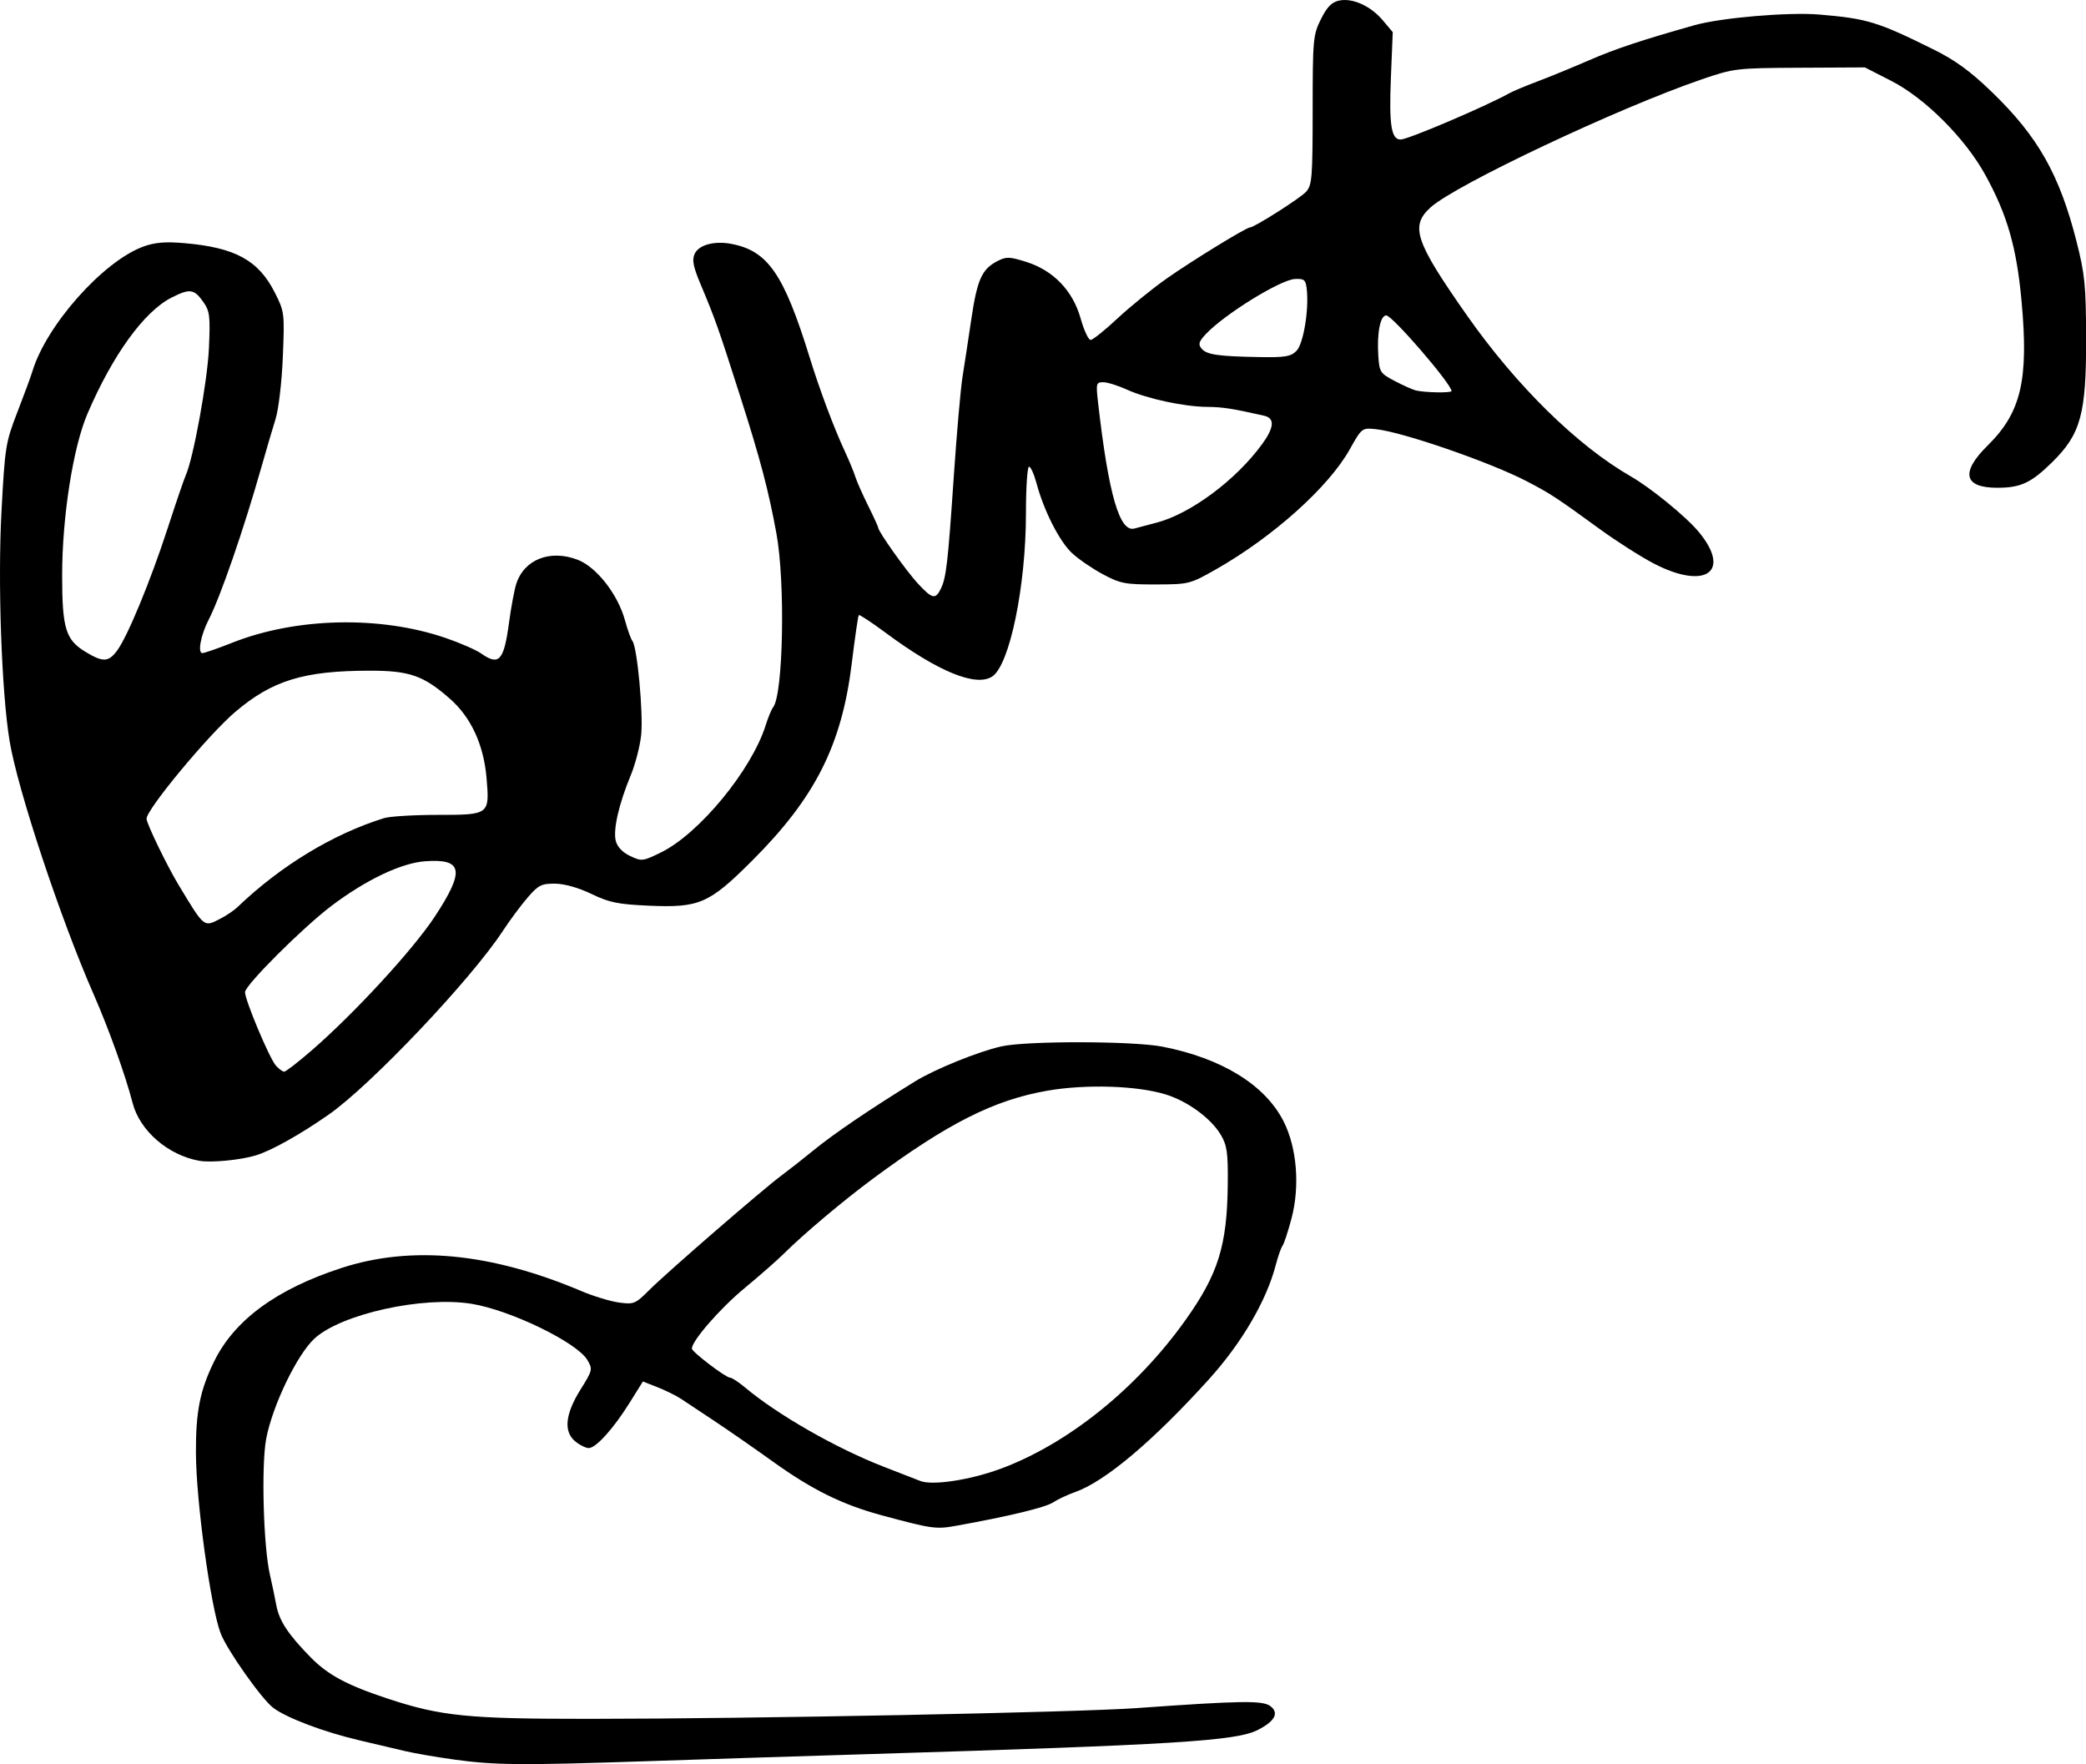 <?xml version="1.0" encoding="UTF-8" standalone="no"?>
<!-- Created with Inkscape (http://www.inkscape.org/) -->

<svg
   xmlns:dc="http://purl.org/dc/elements/1.1/"
   xmlns:cc="http://creativecommons.org/ns#"
   xmlns:rdf="http://www.w3.org/1999/02/22-rdf-syntax-ns#"
   xmlns:svg="http://www.w3.org/2000/svg"
   xmlns="http://www.w3.org/2000/svg"
   xmlns:sodipodi="http://sodipodi.sourceforge.net/DTD/sodipodi-0.dtd"
   xmlns:inkscape="http://www.inkscape.org/namespaces/inkscape"
   width="108.794mm"
   height="92mm"
   viewBox="0 0 108.794 92"
   version="1.1"
   id="svg8"
   inkscape:version="0.92.4 (5da689c313, 2019-01-14)"
   sodipodi:docname="Behati Prinsloo signature.svg">
  <defs
     id="defs2" />
  <sodipodi:namedview
     id="base"
     pagecolor="#ffffff"
     bordercolor="#666666"
     borderopacity="1.0"
     inkscape:pageopacity="0.0"
     inkscape:pageshadow="2"
     inkscape:zoom="0.98994949"
     inkscape:cx="254.78666"
     inkscape:cy="220.66784"
     inkscape:document-units="mm"
     inkscape:current-layer="layer1"
     showgrid="false"
     fit-margin-top="0"
     fit-margin-left="0"
     fit-margin-right="0"
     fit-margin-bottom="0"
     inkscape:window-width="1366"
     inkscape:window-height="705"
     inkscape:window-x="-8"
     inkscape:window-y="-8"
     inkscape:window-maximized="1" />
  <g
     inkscape:label="Layer 1"
     inkscape:groupmode="layer"
     id="layer1"
     transform="translate(-4.019,-74.254)">
    <path
       style="fill:#000000;stroke-width:0.183"
       d="m 27.714,166.019 c -0.908,-0.124 -2.064,-0.323 -2.568,-0.442 -0.504,-0.119 -1.578,-0.372 -2.385,-0.562 -1.86,-0.437 -3.759,-1.153 -4.485,-1.689 -0.597,-0.441 -2.419,-3.022 -2.752,-3.897 -0.521,-1.371 -1.278,-6.897 -1.287,-9.402 -0.008,-2.158 0.209,-3.253 0.943,-4.759 1.058,-2.169 3.263,-3.788 6.664,-4.891 3.649,-1.184 7.8,-0.781 12.506,1.214 0.623,0.264 1.5,0.53 1.95,0.592 0.774,0.106 0.858,0.072 1.571,-0.641 0.927,-0.927 5.922,-5.256 6.914,-5.991 0.398,-0.295 1.136,-0.875 1.641,-1.289 1.059,-0.869 2.977,-2.171 5.33,-3.619 1.029,-0.633 3.274,-1.543 4.484,-1.817 1.301,-0.295 6.867,-0.286 8.403,0.013 3.099,0.603 5.361,1.998 6.322,3.899 0.695,1.374 0.857,3.381 0.41,5.067 -0.181,0.681 -0.391,1.32 -0.468,1.421 -0.077,0.101 -0.236,0.555 -0.354,1.009 -0.485,1.86 -1.773,4.061 -3.489,5.958 -2.91,3.217 -5.41,5.324 -6.974,5.875 -0.388,0.137 -0.907,0.381 -1.153,0.542 -0.403,0.264 -2.337,0.73 -5.069,1.22 -1.036,0.186 -1.263,0.153 -3.874,-0.553 -2.037,-0.551 -3.608,-1.324 -5.624,-2.769 -0.988,-0.708 -2.374,-1.67 -3.08,-2.139 -0.706,-0.469 -1.491,-0.99 -1.743,-1.157 -0.252,-0.168 -0.805,-0.441 -1.228,-0.608 l -0.77,-0.304 -0.698,1.118 c -0.838,1.343 -1.753,2.356 -2.127,2.356 -0.15,0 -0.464,-0.155 -0.697,-0.344 -0.625,-0.506 -0.535,-1.425 0.267,-2.706 0.631,-1.008 0.643,-1.062 0.36,-1.542 -0.544,-0.92 -4.023,-2.608 -6.048,-2.933 -2.531,-0.407 -6.76,0.524 -8.171,1.799 -0.911,0.823 -2.213,3.52 -2.535,5.253 -0.26,1.399 -0.143,5.614 0.196,7.077 0.105,0.454 0.256,1.171 0.334,1.593 0.151,0.813 0.618,1.521 1.793,2.718 0.899,0.916 1.898,1.452 4.007,2.148 2.791,0.922 4.174,1.061 10.548,1.058 8.523,-0.003 25.363,-0.335 28.526,-0.561 5.448,-0.389 6.571,-0.406 6.971,-0.102 0.466,0.354 0.239,0.784 -0.655,1.242 -1.126,0.576 -4.318,0.774 -20.258,1.259 -3.33,0.101 -8.53,0.267 -11.557,0.369 -6.621,0.222 -7.942,0.212 -10.09,-0.082 z m 28.448,-15.149 c 3.533,-1.298 7.13,-4.184 9.683,-7.768 1.711,-2.402 2.174,-3.889 2.207,-7.087 0.017,-1.634 -0.037,-2.023 -0.356,-2.566 -0.51,-0.868 -1.735,-1.767 -2.889,-2.12 -1.504,-0.46 -4.161,-0.542 -6.174,-0.191 -2.775,0.484 -5.183,1.699 -9.087,4.587 -1.546,1.144 -3.618,2.887 -4.653,3.917 -0.338,0.336 -1.261,1.146 -2.051,1.799 -1.272,1.053 -2.765,2.77 -2.736,3.149 0.014,0.18 1.766,1.513 1.99,1.513 0.095,0 0.44,0.225 0.768,0.5 1.7,1.43 4.757,3.179 7.247,4.146 0.899,0.349 1.758,0.683 1.909,0.742 0.626,0.246 2.576,-0.048 4.142,-0.623 z m -41.748,-16.078 c -1.636,-0.293 -3.107,-1.569 -3.48,-3.02 -0.365,-1.419 -1.246,-3.874 -2.032,-5.664 C 7.164,122.148 4.93,115.411 4.516,112.879 4.101,110.338 3.899,104.652 4.094,100.976 4.276,97.546 4.311,97.331 4.925,95.748 5.277,94.84 5.627,93.89 5.703,93.638 c 0.724,-2.42 3.702,-5.769 5.806,-6.53 0.588,-0.213 1.142,-0.258 2.121,-0.174 2.655,0.228 3.868,0.891 4.722,2.579 0.502,0.993 0.512,1.067 0.418,3.35 -0.054,1.329 -0.219,2.729 -0.382,3.252 -0.158,0.504 -0.486,1.619 -0.729,2.477 -0.938,3.305 -2.149,6.808 -2.764,7.996 -0.401,0.774 -0.579,1.726 -0.324,1.726 0.111,0 0.807,-0.241 1.547,-0.535 3.338,-1.326 7.716,-1.426 11.138,-0.255 0.757,0.259 1.595,0.625 1.863,0.814 0.927,0.653 1.182,0.371 1.446,-1.599 0.107,-0.798 0.276,-1.708 0.375,-2.021 0.406,-1.285 1.762,-1.823 3.205,-1.272 0.984,0.376 2.104,1.811 2.471,3.165 0.131,0.482 0.305,0.966 0.388,1.074 0.25,0.327 0.57,3.765 0.456,4.892 -0.059,0.579 -0.304,1.529 -0.545,2.11 -0.618,1.488 -0.927,2.84 -0.782,3.417 0.079,0.315 0.349,0.601 0.748,0.791 0.602,0.287 0.66,0.28 1.608,-0.183 1.996,-0.977 4.731,-4.298 5.464,-6.637 0.127,-0.404 0.301,-0.824 0.387,-0.933 0.53,-0.672 0.642,-6.512 0.173,-9.065 -0.411,-2.242 -0.84,-3.869 -1.86,-7.063 -1.175,-3.677 -1.314,-4.073 -2.098,-5.942 -0.384,-0.915 -0.451,-1.262 -0.306,-1.579 0.213,-0.468 1.026,-0.689 1.914,-0.52 1.905,0.362 2.74,1.574 4.086,5.931 0.52,1.682 1.251,3.636 1.82,4.861 0.234,0.504 0.485,1.111 0.557,1.347 0.072,0.236 0.371,0.913 0.664,1.503 0.293,0.59 0.533,1.114 0.533,1.163 0,0.197 1.473,2.269 2.071,2.913 0.742,0.799 0.912,0.838 1.19,0.275 0.285,-0.576 0.371,-1.318 0.683,-5.916 0.151,-2.22 0.354,-4.531 0.451,-5.137 0.097,-0.605 0.304,-1.962 0.46,-3.014 0.306,-2.067 0.549,-2.608 1.358,-3.027 0.466,-0.241 0.629,-0.237 1.512,0.042 1.414,0.447 2.425,1.501 2.832,2.952 0.173,0.616 0.407,1.119 0.52,1.117 0.113,-0.002 0.742,-0.506 1.398,-1.119 0.656,-0.613 1.812,-1.551 2.568,-2.084 1.309,-0.921 4.148,-2.663 4.34,-2.663 0.226,0 2.626,-1.525 2.931,-1.862 0.31,-0.342 0.341,-0.733 0.343,-4.256 0.001,-3.69 0.022,-3.922 0.428,-4.74 0.316,-0.637 0.56,-0.889 0.943,-0.973 0.7,-0.154 1.651,0.274 2.285,1.026 l 0.521,0.619 -0.097,2.381 c -0.1,2.465 0.019,3.219 0.507,3.219 0.382,0 4.419,-1.719 5.671,-2.415 0.194,-0.108 0.854,-0.385 1.468,-0.615 0.613,-0.231 1.817,-0.724 2.674,-1.097 1.387,-0.602 2.745,-1.055 5.52,-1.837 1.377,-0.389 4.906,-0.69 6.496,-0.555 2.514,0.213 3.034,0.372 5.946,1.812 1.153,0.57 1.928,1.134 3.064,2.231 2.402,2.318 3.526,4.303 4.414,7.796 0.433,1.704 0.491,2.286 0.498,5.045 0.011,3.947 -0.277,4.997 -1.771,6.465 -1.099,1.08 -1.639,1.331 -2.864,1.331 -1.746,0 -1.925,-0.799 -0.496,-2.207 1.746,-1.721 2.143,-3.417 1.763,-7.545 -0.257,-2.788 -0.741,-4.473 -1.882,-6.552 -1.053,-1.918 -3.146,-4.012 -4.911,-4.915 l -1.376,-0.703 -3.394,0.017 c -3.319,0.017 -3.432,0.03 -5.115,0.606 -4.335,1.483 -12.808,5.482 -14.133,6.67 -1.091,0.979 -0.825,1.773 1.888,5.64 2.58,3.676 5.747,6.788 8.544,8.395 1.048,0.602 2.879,2.096 3.538,2.888 1.74,2.089 0.36,3.062 -2.344,1.653 -0.675,-0.352 -1.94,-1.158 -2.811,-1.792 -2.261,-1.646 -2.557,-1.84 -3.785,-2.482 -1.901,-0.994 -6.502,-2.585 -7.888,-2.728 -0.731,-0.075 -0.736,-0.071 -1.376,1.068 -1.1,1.959 -4.001,4.557 -6.966,6.241 -1.359,0.771 -1.41,0.784 -3.139,0.788 -1.59,0.004 -1.853,-0.046 -2.752,-0.526 -0.547,-0.291 -1.271,-0.787 -1.611,-1.101 -0.657,-0.608 -1.474,-2.211 -1.857,-3.644 -0.128,-0.479 -0.305,-0.871 -0.393,-0.871 -0.088,0 -0.16,1.094 -0.16,2.431 -9.02e-4,3.805 -0.851,7.918 -1.76,8.513 -0.848,0.556 -2.824,-0.254 -5.546,-2.273 -0.74,-0.549 -1.375,-0.967 -1.412,-0.93 -0.037,0.037 -0.201,1.164 -0.365,2.505 -0.523,4.277 -1.907,7.018 -5.208,10.313 -2.238,2.234 -2.744,2.453 -5.387,2.336 -1.601,-0.071 -2.056,-0.164 -2.983,-0.612 -0.672,-0.324 -1.403,-0.531 -1.895,-0.536 -0.71,-0.007 -0.872,0.074 -1.432,0.722 -0.347,0.402 -0.93,1.186 -1.295,1.743 -1.664,2.54 -6.878,8.04 -9.082,9.579 -1.496,1.045 -3.006,1.889 -3.809,2.13 -0.808,0.242 -2.333,0.388 -2.935,0.28 z m 5.82,-5.722 c 2.24,-1.935 5.322,-5.28 6.461,-7.013 1.579,-2.402 1.47,-3.03 -0.503,-2.887 -1.239,0.09 -3.073,0.961 -4.867,2.312 -1.499,1.129 -4.527,4.15 -4.527,4.516 0,0.419 1.272,3.447 1.607,3.825 0.156,0.177 0.352,0.321 0.435,0.321 0.083,0 0.71,-0.483 1.393,-1.074 z m -4.7,-6.916 c 0.303,-0.157 0.697,-0.425 0.875,-0.596 2.237,-2.146 4.976,-3.809 7.635,-4.635 0.302,-0.094 1.551,-0.171 2.775,-0.171 2.729,0 2.738,-0.006 2.576,-1.919 -0.147,-1.734 -0.806,-3.165 -1.905,-4.132 -1.381,-1.216 -2.108,-1.471 -4.191,-1.469 -3.43,0.003 -5.073,0.505 -7.003,2.143 -1.394,1.183 -4.634,5.083 -4.634,5.578 0,0.25 1.072,2.462 1.68,3.468 1.358,2.244 1.296,2.196 2.191,1.733 z m -5.402,-13.978 c 0.545,-0.738 1.744,-3.644 2.632,-6.375 0.426,-1.312 0.849,-2.55 0.94,-2.752 0.399,-0.886 1.137,-4.931 1.212,-6.644 0.074,-1.701 0.045,-1.926 -0.314,-2.431 -0.465,-0.653 -0.693,-0.68 -1.642,-0.196 -1.433,0.731 -3.069,2.993 -4.383,6.061 -0.748,1.746 -1.317,5.384 -1.317,8.418 0,2.769 0.182,3.366 1.215,3.991 0.918,0.556 1.203,0.544 1.657,-0.072 z m 54.18,-6.656 c 1.782,-0.457 4.16,-2.221 5.532,-4.103 0.633,-0.868 0.669,-1.354 0.109,-1.481 -1.649,-0.374 -2.172,-0.456 -2.981,-0.462 -1.205,-0.01 -3.145,-0.429 -4.189,-0.905 -0.46,-0.209 -1.011,-0.381 -1.226,-0.381 -0.367,0 -0.383,0.064 -0.27,1.055 0.548,4.811 1.124,6.798 1.904,6.573 0.162,-0.047 0.667,-0.18 1.121,-0.297 z m 15.41,-6.871 c 0,-0.367 -3.087,-3.946 -3.404,-3.946 -0.31,0 -0.491,0.912 -0.415,2.096 0.055,0.856 0.099,0.925 0.843,1.317 0.432,0.228 0.927,0.451 1.101,0.497 0.445,0.117 1.875,0.144 1.875,0.035 z m -8.088,-2.095 c 0.364,-0.364 0.66,-2.145 0.537,-3.227 -0.055,-0.482 -0.13,-0.546 -0.613,-0.523 -0.762,0.036 -3.704,1.857 -4.659,2.884 -0.357,0.384 -0.397,0.524 -0.216,0.743 0.266,0.32 0.842,0.406 2.994,0.445 1.36,0.025 1.659,-0.024 1.956,-0.321 z"
       id="path36"
       inkscape:connector-curvature="0" />
  </g>
</svg>
